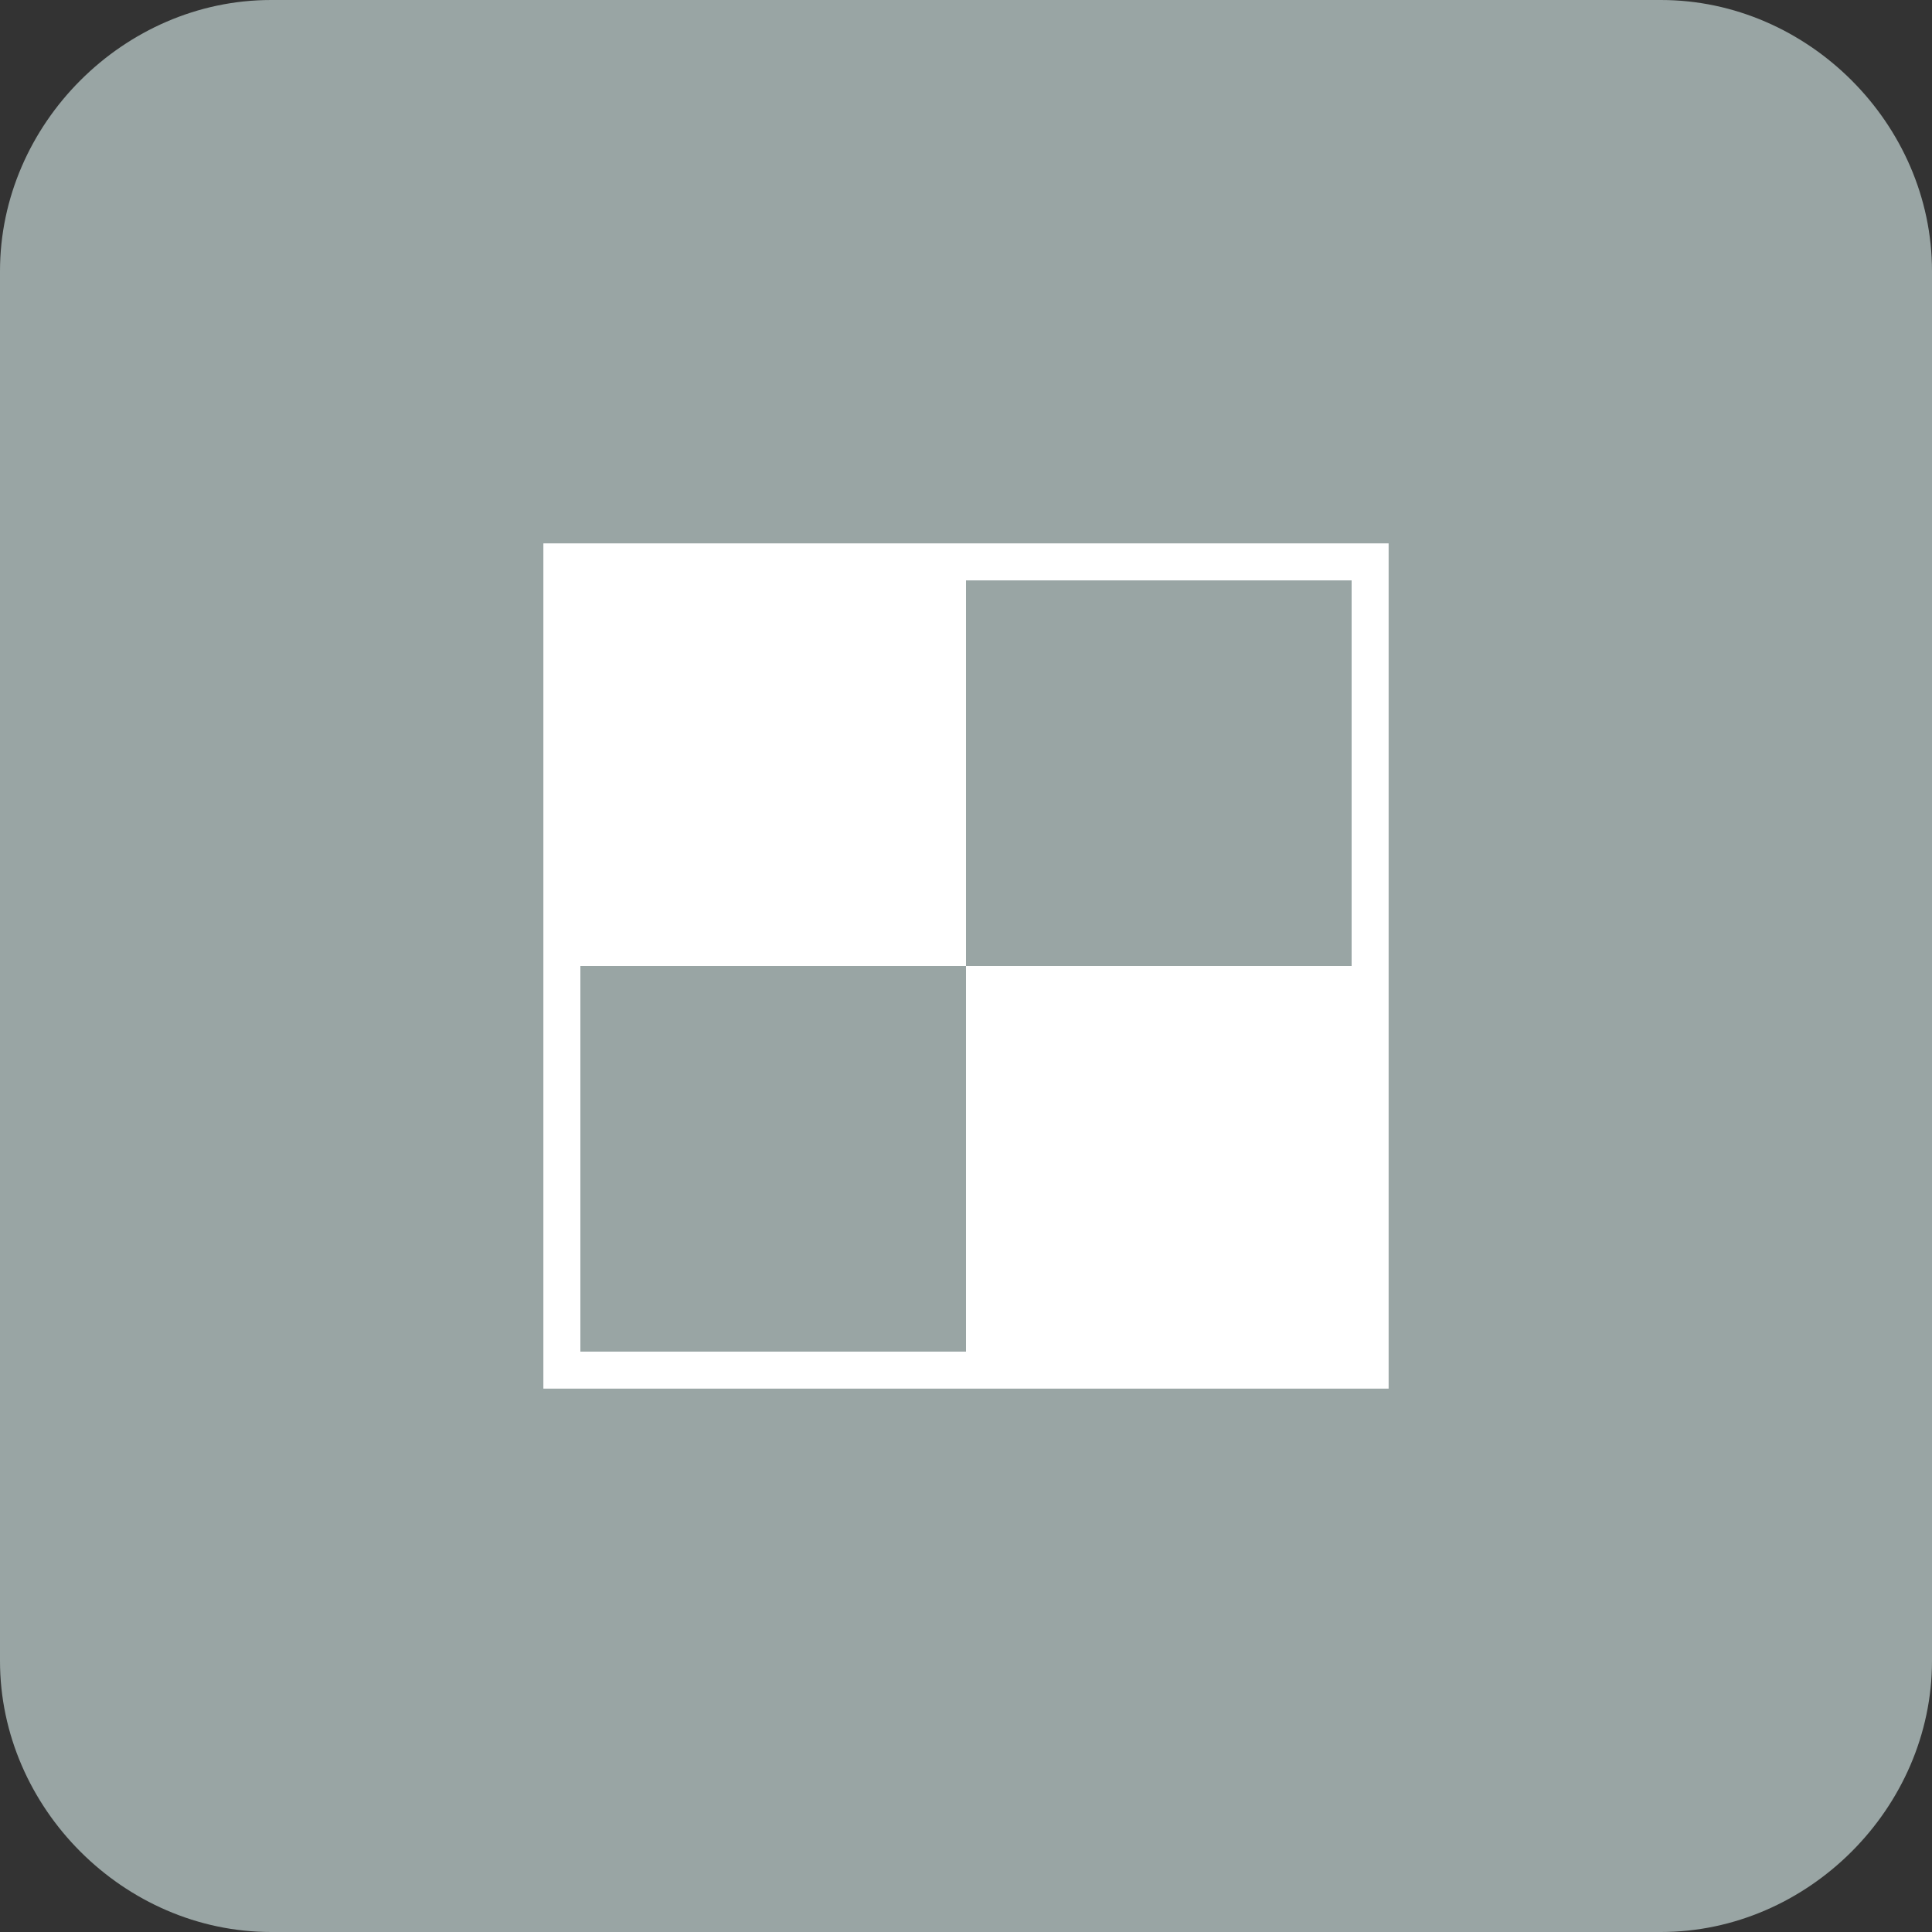 <?xml version="1.0" encoding="utf-8"?>
<!-- Generator: Adobe Illustrator 16.0.5, SVG Export Plug-In . SVG Version: 6.00 Build 0)  -->
<!DOCTYPE svg PUBLIC "-//W3C//DTD SVG 1.1//EN" "http://www.w3.org/Graphics/SVG/1.1/DTD/svg11.dtd">
<svg version="1.1" id="Vrstva_1" xmlns="http://www.w3.org/2000/svg" xmlns:xlink="http://www.w3.org/1999/xlink" x="0px" y="0px"
	 width="560px" height="560px" viewBox="0 0 560 560" enable-background="new 0 0 560 560" xml:space="preserve">
<rect x="0" y="0" width="560" height="560" fill="#333333" stroke="none"/>
<g>
	<path fill="#99A5A4" d="M481.433,560H78.567C35.94,560,0,524.06,0,481.433V78.567C0,35.94,35.94,0,78.567,0h402.865
		C524.06,0,560,35.94,560,78.567v402.865C560,524.06,524.06,560,481.433,560z"/>
	<rect x="157.5" y="157.5" fill="#FFFFFF" width="245" height="245"/>
	<rect x="168.224" y="280" fill="#99A5A4" width="111.776" height="111.776"/>
	<rect x="280" y="168.224" fill="#99A5A4" width="111.776" height="111.776"/>
</g>
</svg>
